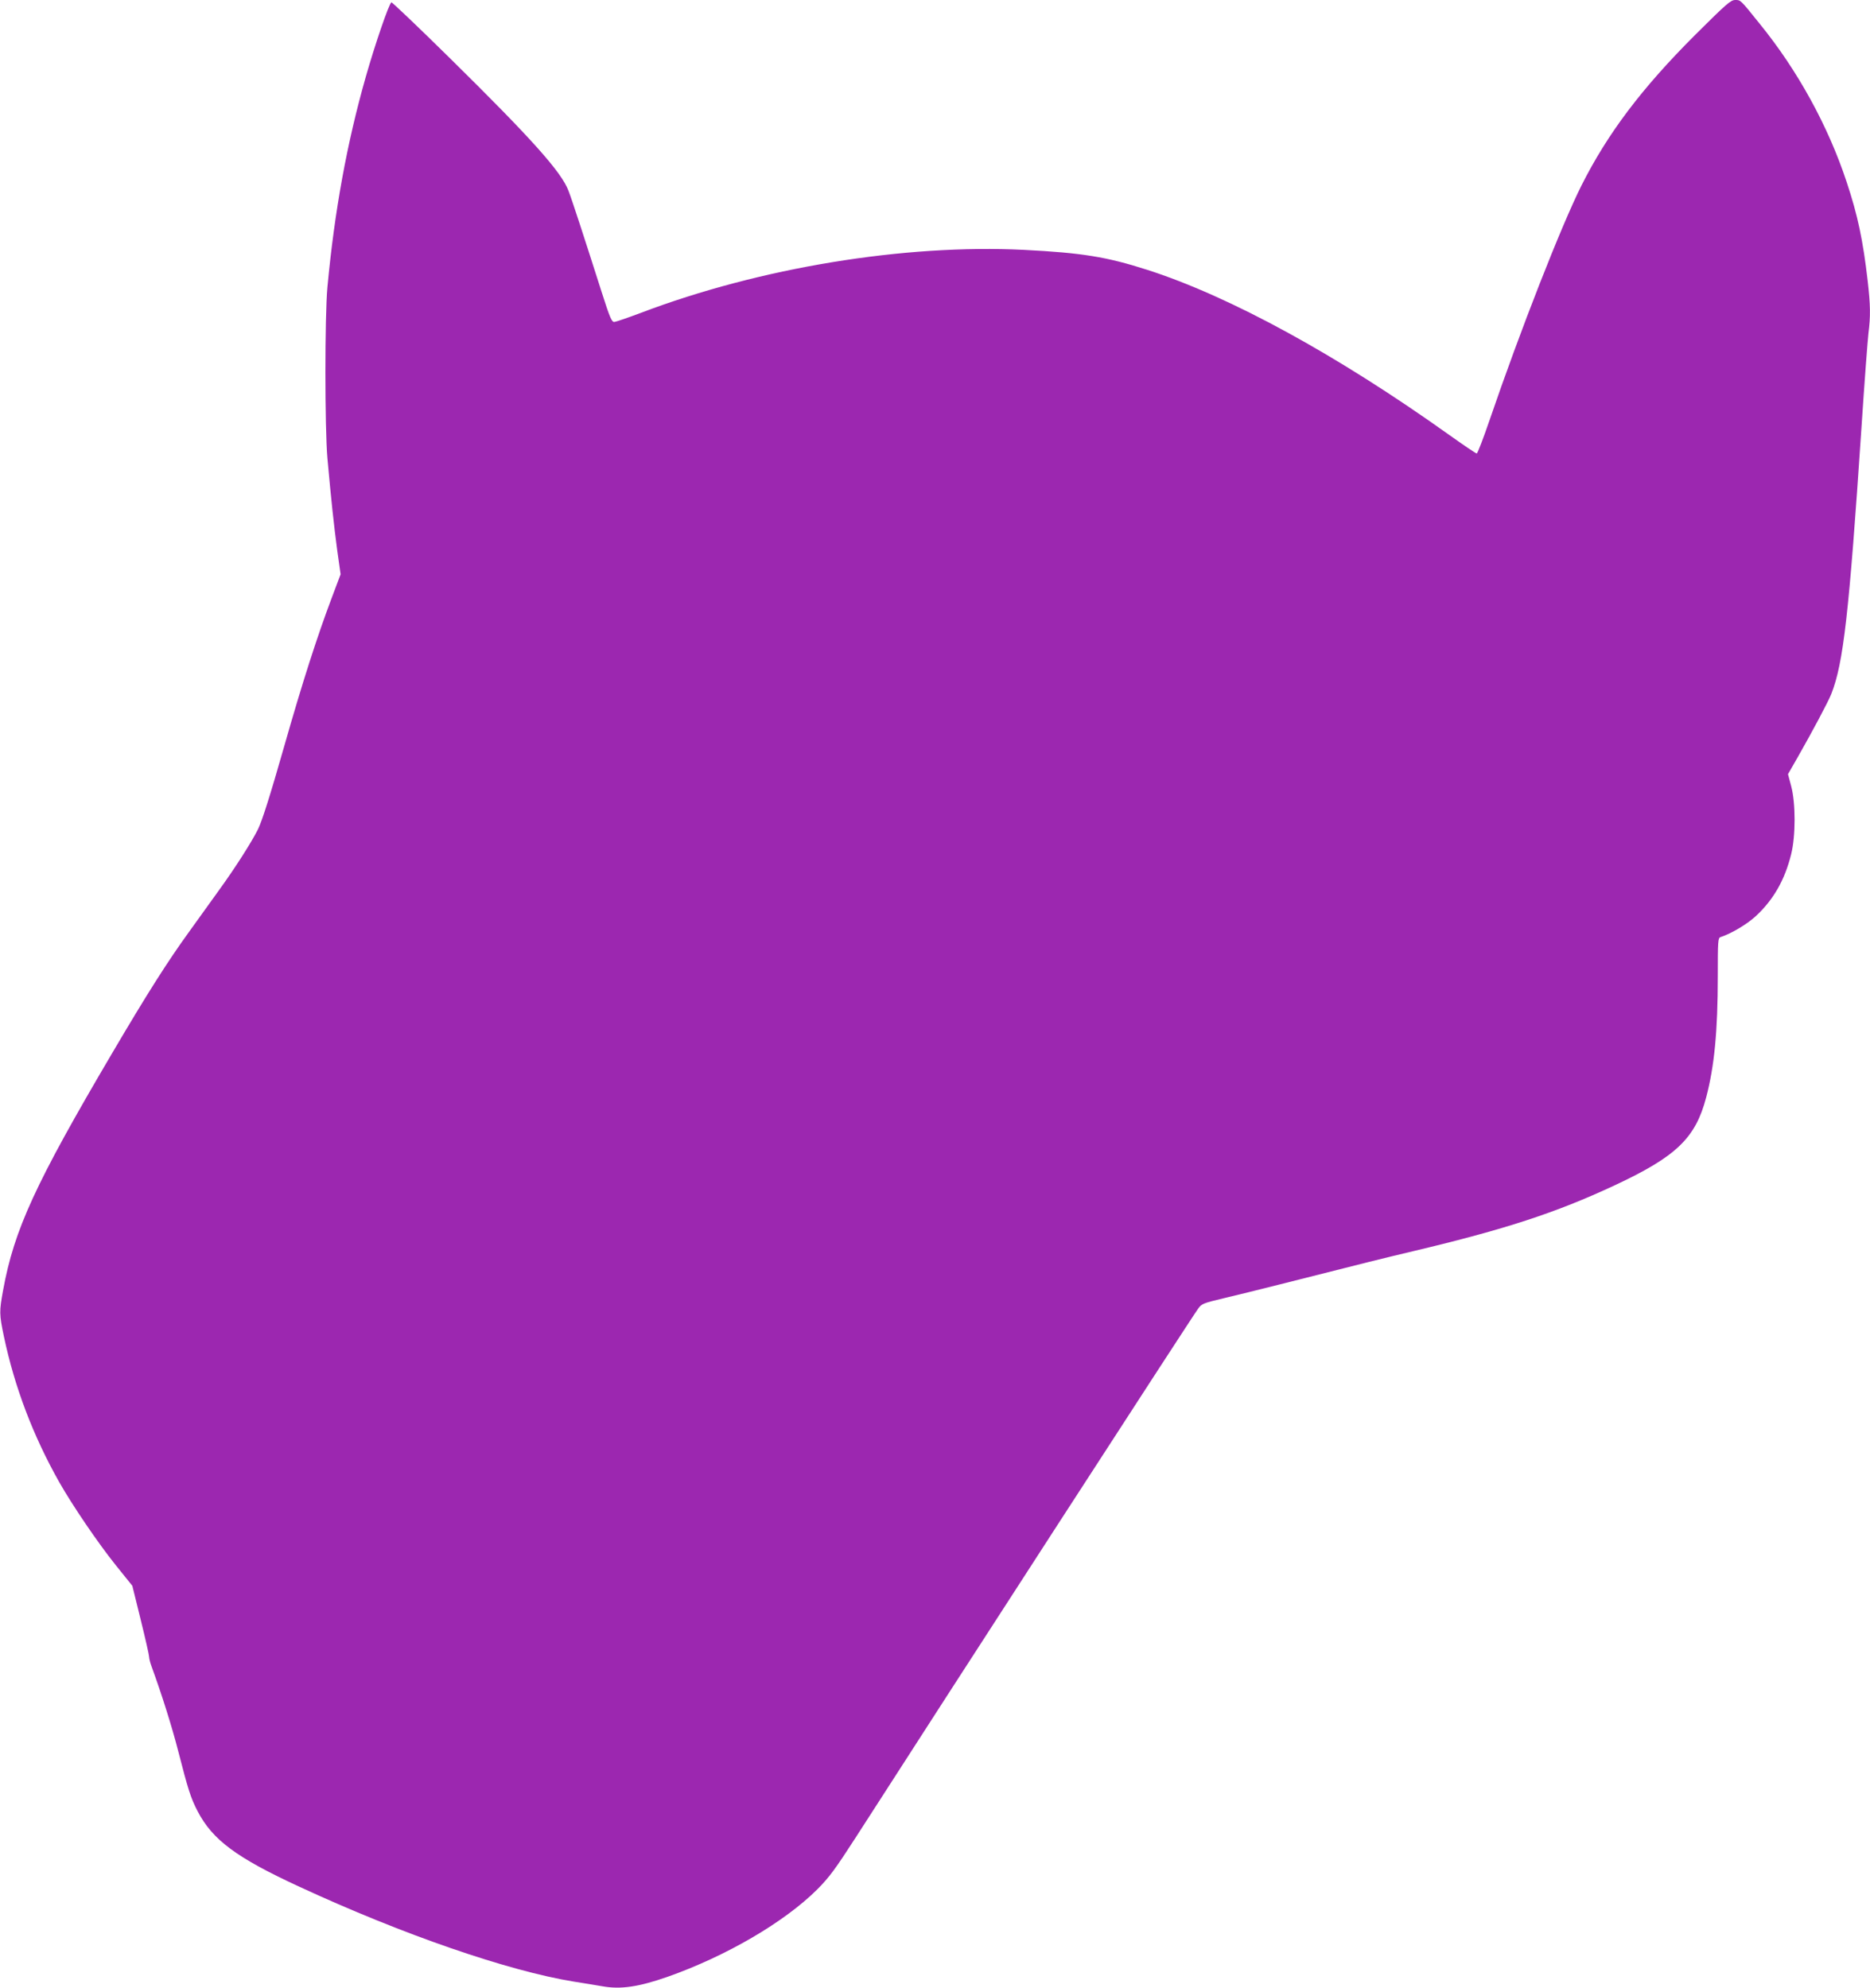 <?xml version="1.0" standalone="no"?>
<!DOCTYPE svg PUBLIC "-//W3C//DTD SVG 20010904//EN"
 "http://www.w3.org/TR/2001/REC-SVG-20010904/DTD/svg10.dtd">
<svg version="1.0" xmlns="http://www.w3.org/2000/svg"
 width="1204pt" height="1280pt" viewBox="0 0 1204 1280"
 preserveAspectRatio="xMidYMid meet">
<g transform="translate(0,1280) scale(0.1,-0.1)"
fill="#9c27b0" stroke="none">
<path d="M10912 12573 c-342 -342 -561 -632 -730 -968 -131 -262 -394 -933
-592 -1512 -40 -117 -77 -213 -82 -213 -6 0 -85 54 -178 120 -719 513 -1411
892 -1945 1063 -259 83 -418 109 -792 128 -769 38 -1700 -114 -2468 -406 -82
-31 -159 -57 -169 -58 -17 -2 -29 25 -84 198 -111 348 -189 588 -212 647 -45
120 -237 335 -764 854 -203 200 -372 361 -376 359 -16 -10 -104 -266 -165
-480 -121 -425 -201 -862 -247 -1355 -17 -182 -17 -908 0 -1100 24 -268 42
-434 63 -592 l22 -156 -58 -154 c-93 -247 -188 -542 -305 -953 -93 -326 -142
-479 -169 -535 -42 -84 -146 -247 -248 -388 -50 -70 -139 -193 -197 -274 -136
-188 -269 -397 -493 -778 -496 -842 -632 -1138 -703 -1528 -25 -137 -25 -153
5 -297 69 -327 188 -640 356 -938 85 -150 250 -393 364 -535 l107 -133 54
-219 c30 -121 54 -228 54 -238 0 -11 7 -39 16 -63 65 -177 132 -391 170 -539
66 -257 82 -307 126 -392 96 -185 250 -300 658 -488 663 -307 1344 -542 1766
-610 71 -11 153 -25 183 -30 117 -21 232 -4 416 60 381 134 757 354 969 566
76 77 115 130 244 330 580 903 2172 3363 2208 3410 21 29 35 34 161 64 76 18
235 57 353 87 560 142 689 174 875 218 585 139 913 246 1290 422 398 186 521
304 590 566 53 200 75 429 75 783 0 224 1 245 18 250 70 23 171 83 229 137
113 106 184 231 225 395 30 119 30 331 0 442 l-20 75 63 110 c94 165 195 354
216 407 78 198 114 516 194 1713 19 292 40 566 45 609 14 109 13 182 -5 338
-30 260 -64 422 -135 635 -119 361 -316 720 -561 1021 -126 157 -122 152 -157
152 -29 0 -57 -25 -260 -227z"/>
</g>
</svg>
